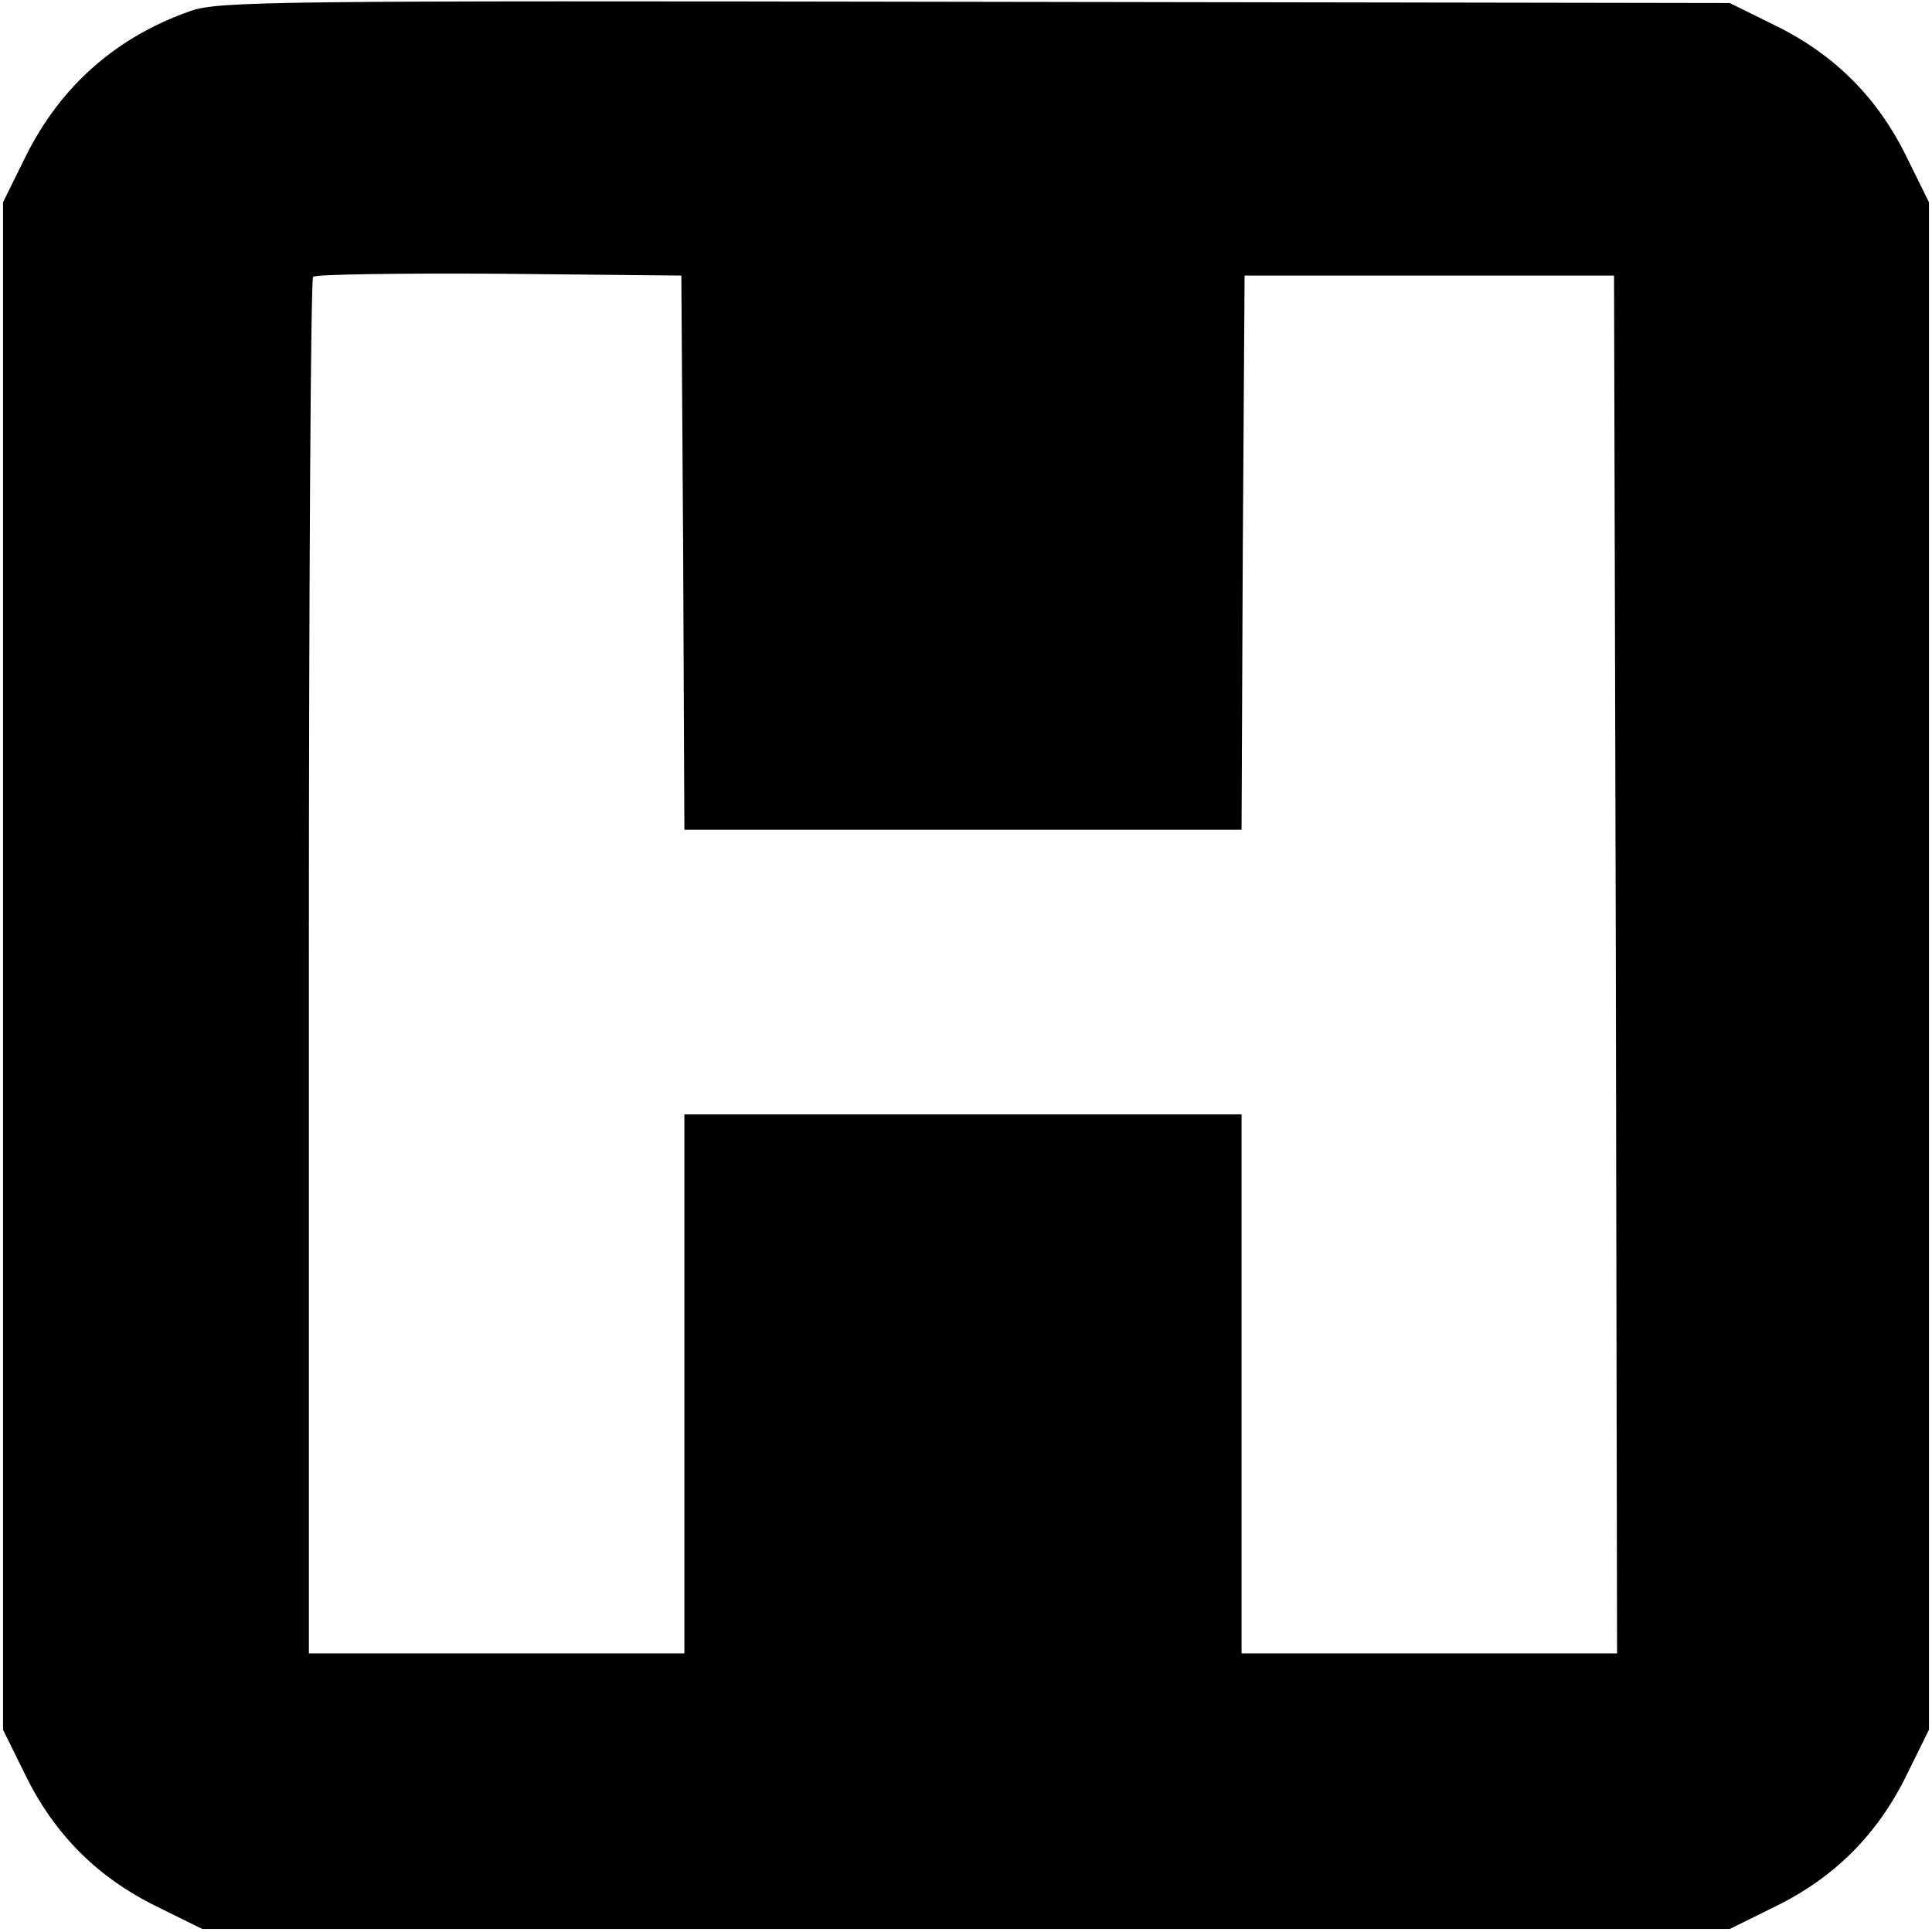 <?xml version="1.0" standalone="no"?>
<!DOCTYPE svg PUBLIC "-//W3C//DTD SVG 20010904//EN"
 "http://www.w3.org/TR/2001/REC-SVG-20010904/DTD/svg10.dtd">
<svg version="1.0" xmlns="http://www.w3.org/2000/svg"
 width="319pt" height="319pt" viewBox="0 0 319 319"
 preserveAspectRatio="xMidYMid meet">
<g transform="translate(0,319) scale(0.1,-0.1)"
fill="#000000" stroke="none">
<path d="M315 3172 c-123 -43 -215 -124 -273 -241 l-37 -75 0 -1261 0 -1261
37 -75 c48 -98 119 -169 217 -217 l75 -37 1261 0 1261 0 75 37 c98 48 169 119
217 217 l37 75 0 1261 0 1261 -37 75 c-48 98 -119 169 -217 217 l-75 37 -1245
2 c-1162 2 -1249 1 -1296 -15z m813 -894 l2 -458 460 0 460 0 2 458 3 457 305
0 305 0 3 -1137 2 -1138 -310 0 -310 0 0 445 0 445 -460 0 -460 0 0 -445 0
-445 -310 0 -310 0 0 1133 c0 624 3 1137 7 1140 4 4 142 6 307 5 l301 -3 3
-457z"/>
</g>
</svg>
